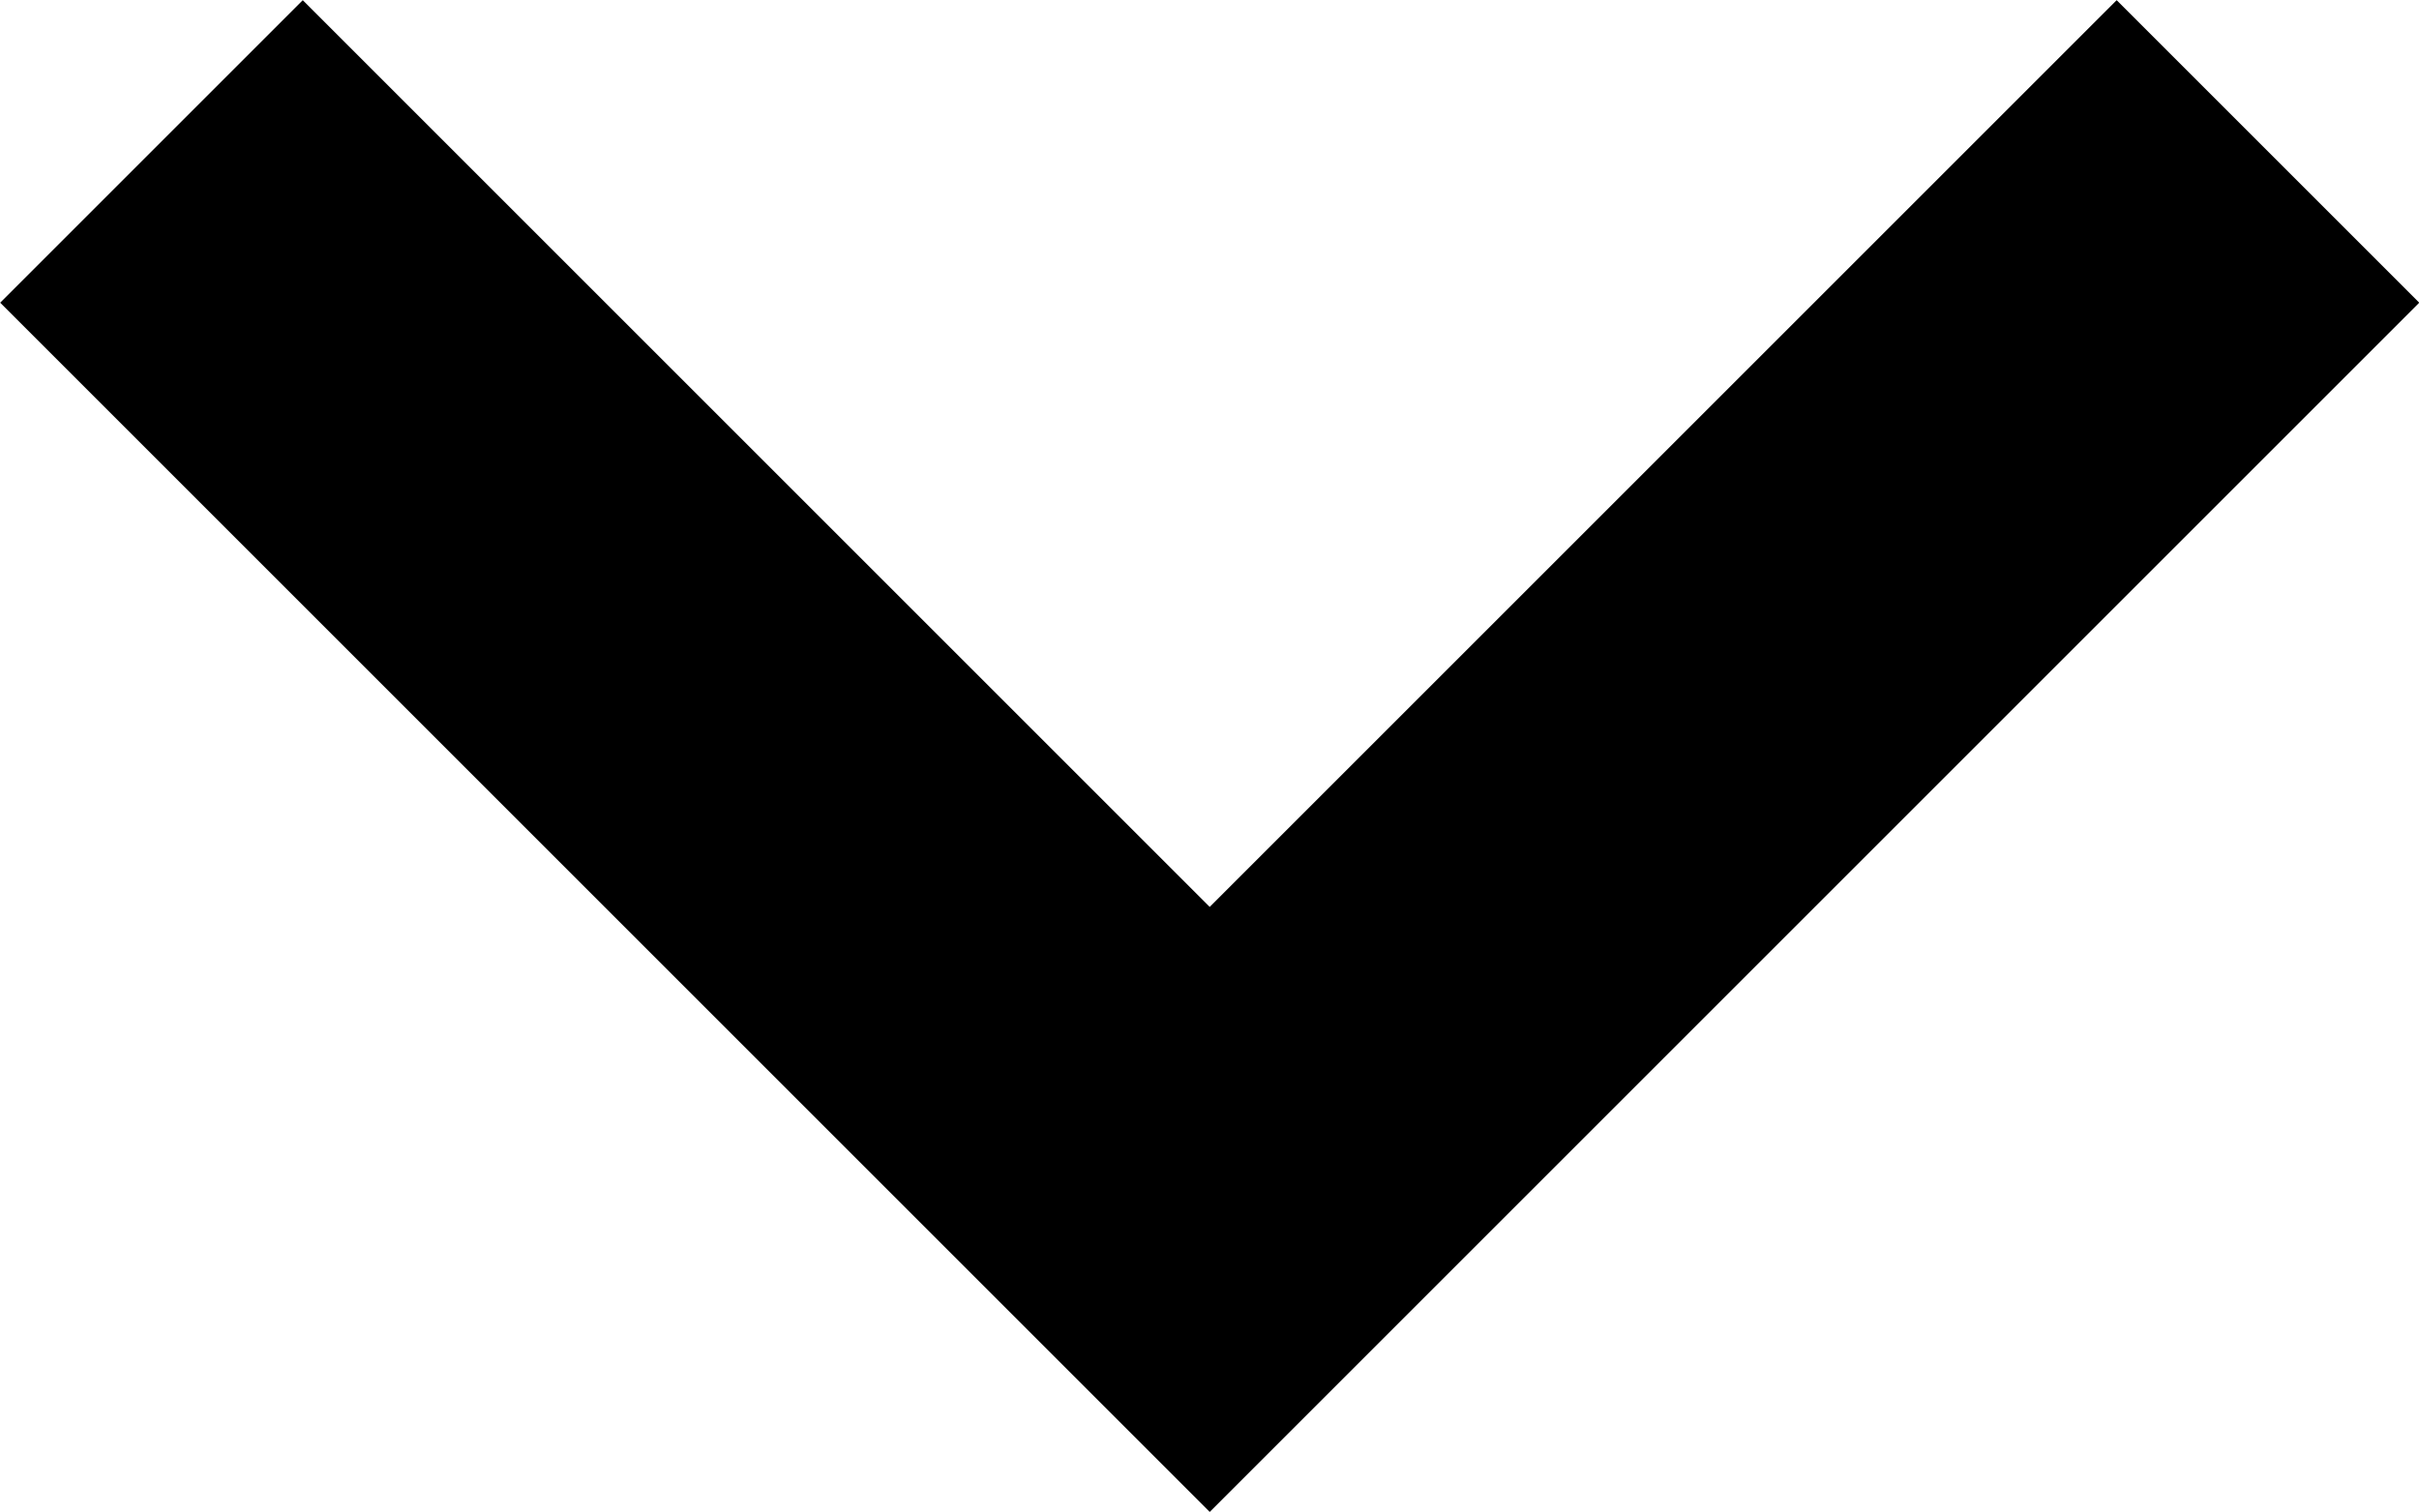 <svg xmlns="http://www.w3.org/2000/svg" width="5.653" height="3.534" viewBox="0 0 5.653 3.534">
  <path id="パス_42" data-name="パス 42" d="M770.259-254.607l2.473,2.473,2.473-2.473" transform="translate(-769.905 254.961)" fill="none" stroke="#000" stroke-width="1"/>
</svg>
